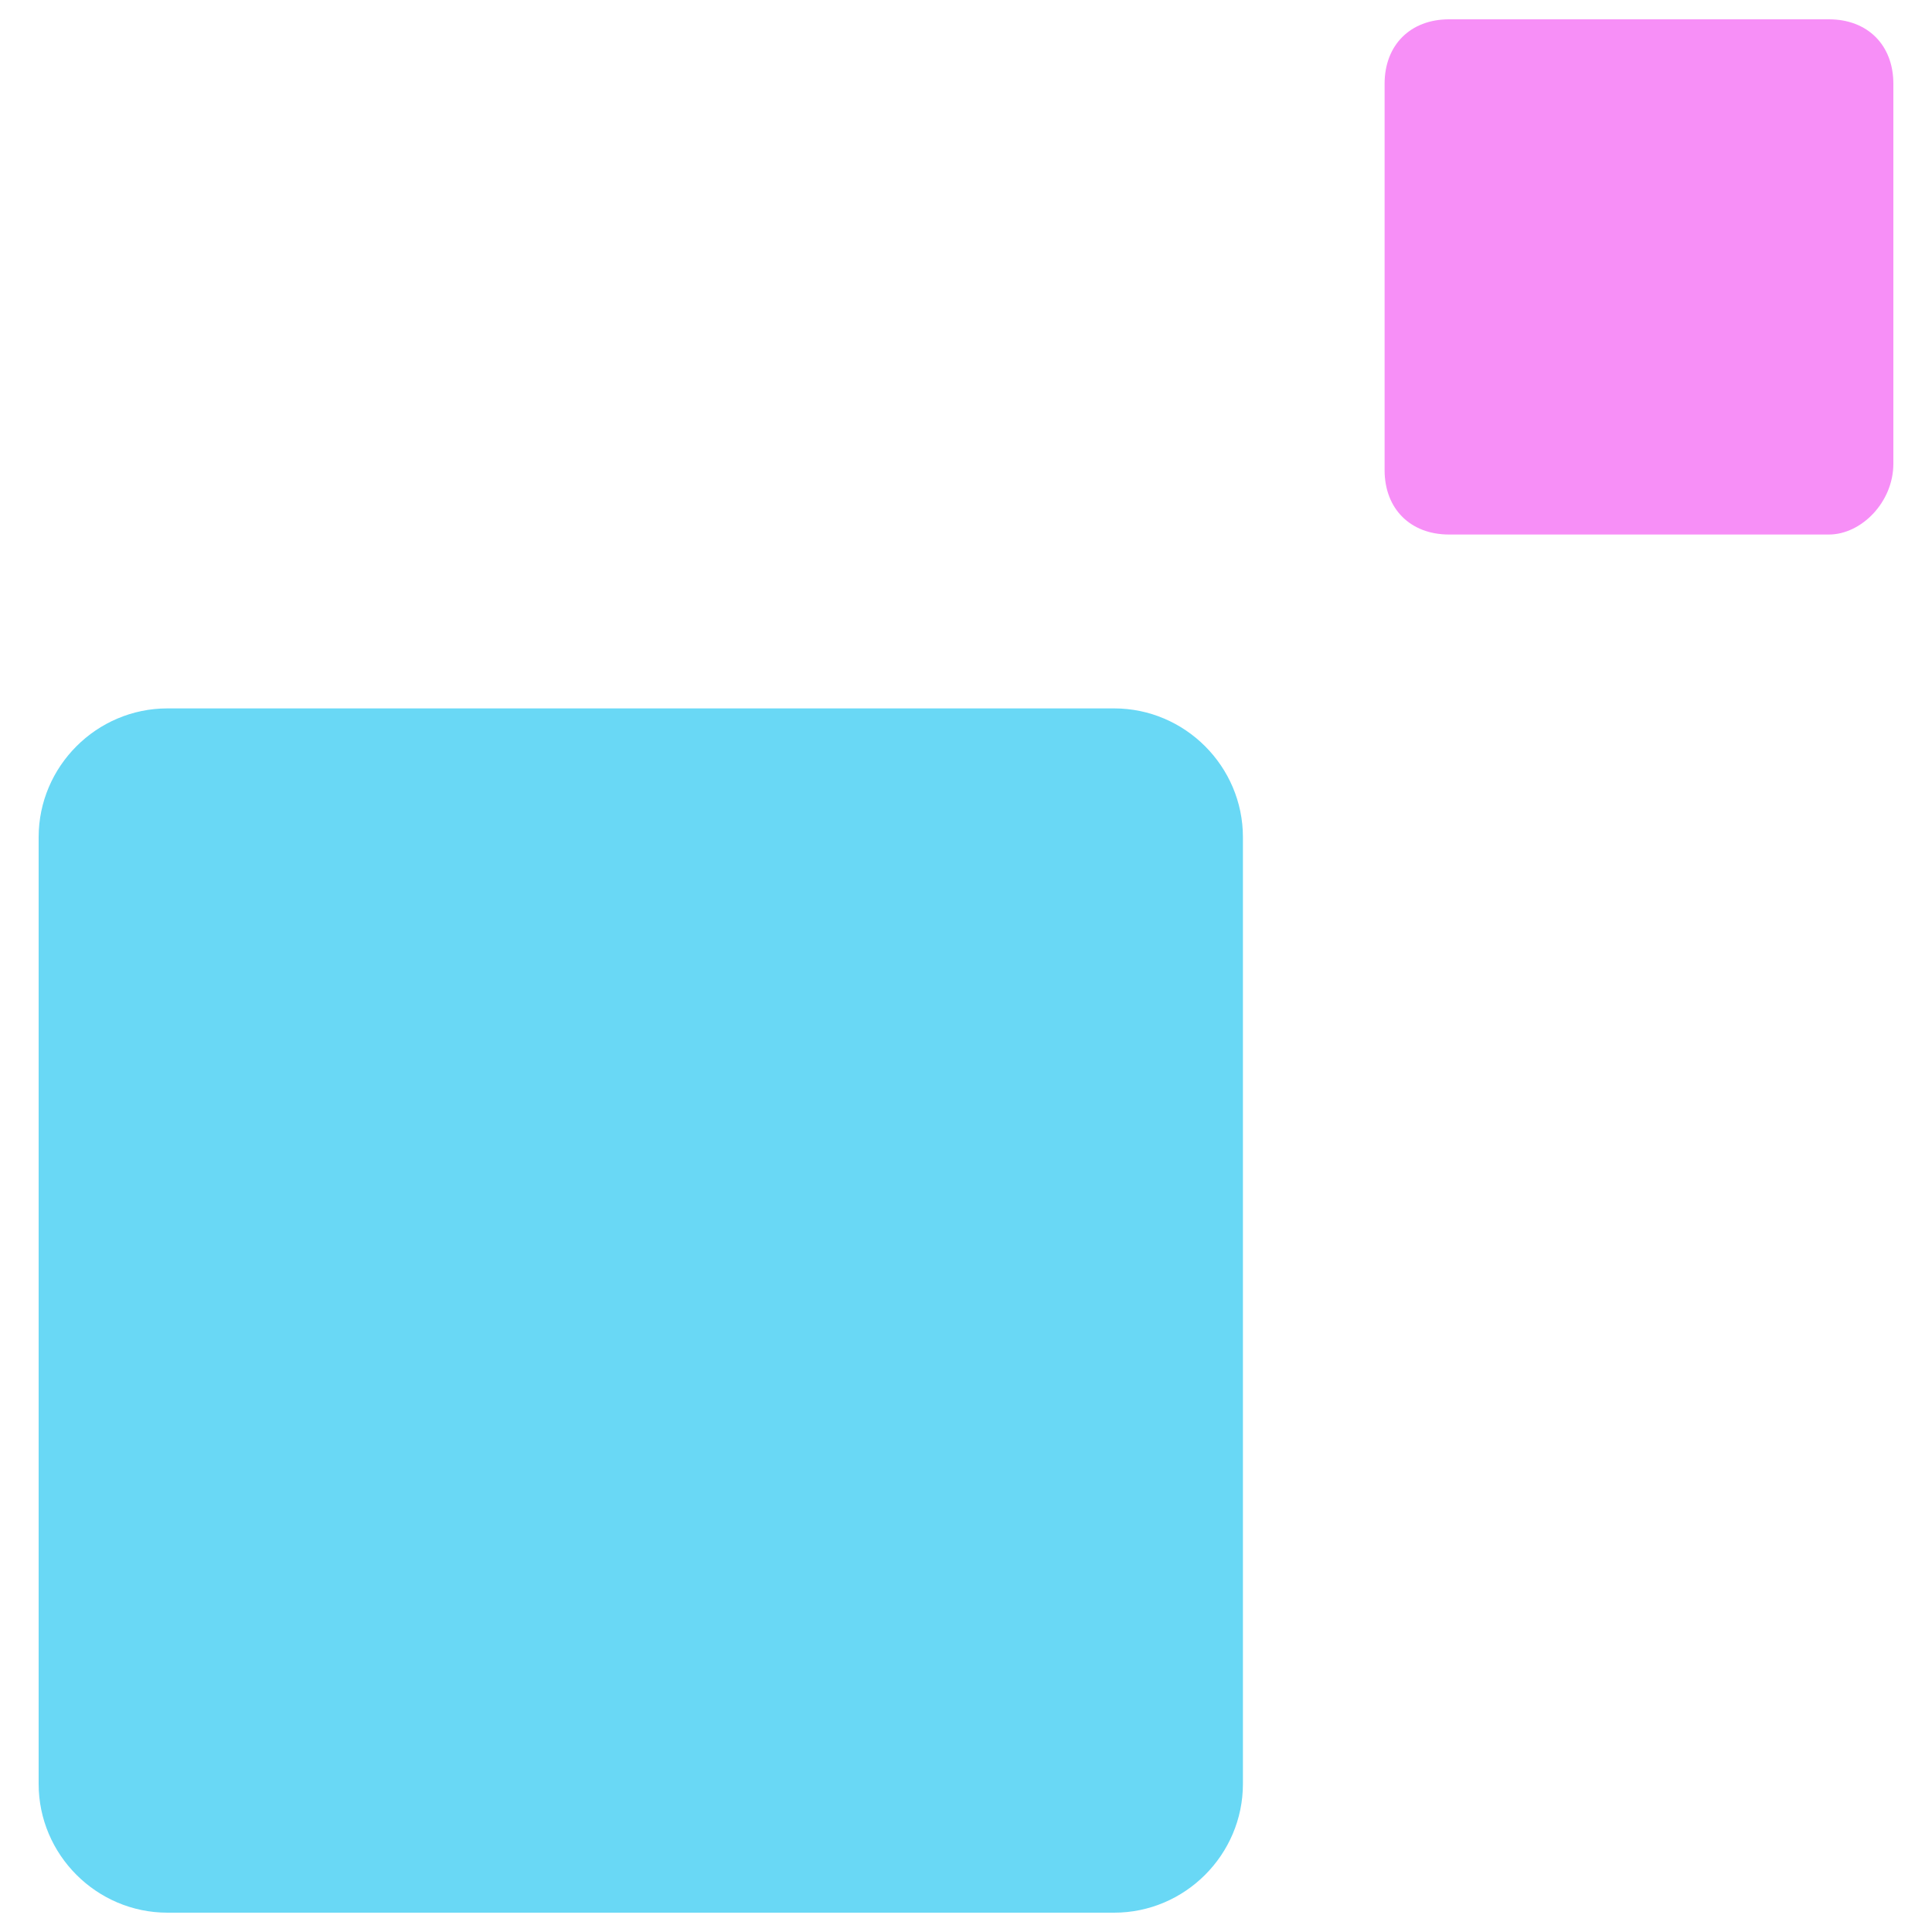 <svg xmlns="http://www.w3.org/2000/svg" xmlns:xlink="http://www.w3.org/1999/xlink" version="1.1" id="Layer_1" x="0px" y="0px" viewBox="0 0 30 30" style="enable-background:new 0 0 30 30;" xml:space="preserve"> <style type="text/css"> .st0{fill:#69D8F5;} .st1{fill:#F78FF7;} </style> <g> <path class="st0" d="M17.3,29.7H2.6c-1.1,0-2-0.9-2-2V13c0-1.1,0.9-2,2-2h14.7c1.1,0,2,0.9,2,2v14.7C19.3,28.8,18.4,29.7,17.3,29.7 z"></path> </g> <g> <path class="st1" d="M28.4,8.3h-5.9c-0.6,0-1-0.4-1-1V1.3c0-0.6,0.4-1,1-1h5.9c0.6,0,1,0.4,1,1v5.9C29.4,7.8,28.9,8.3,28.4,8.3z"></path> </g> </svg>
